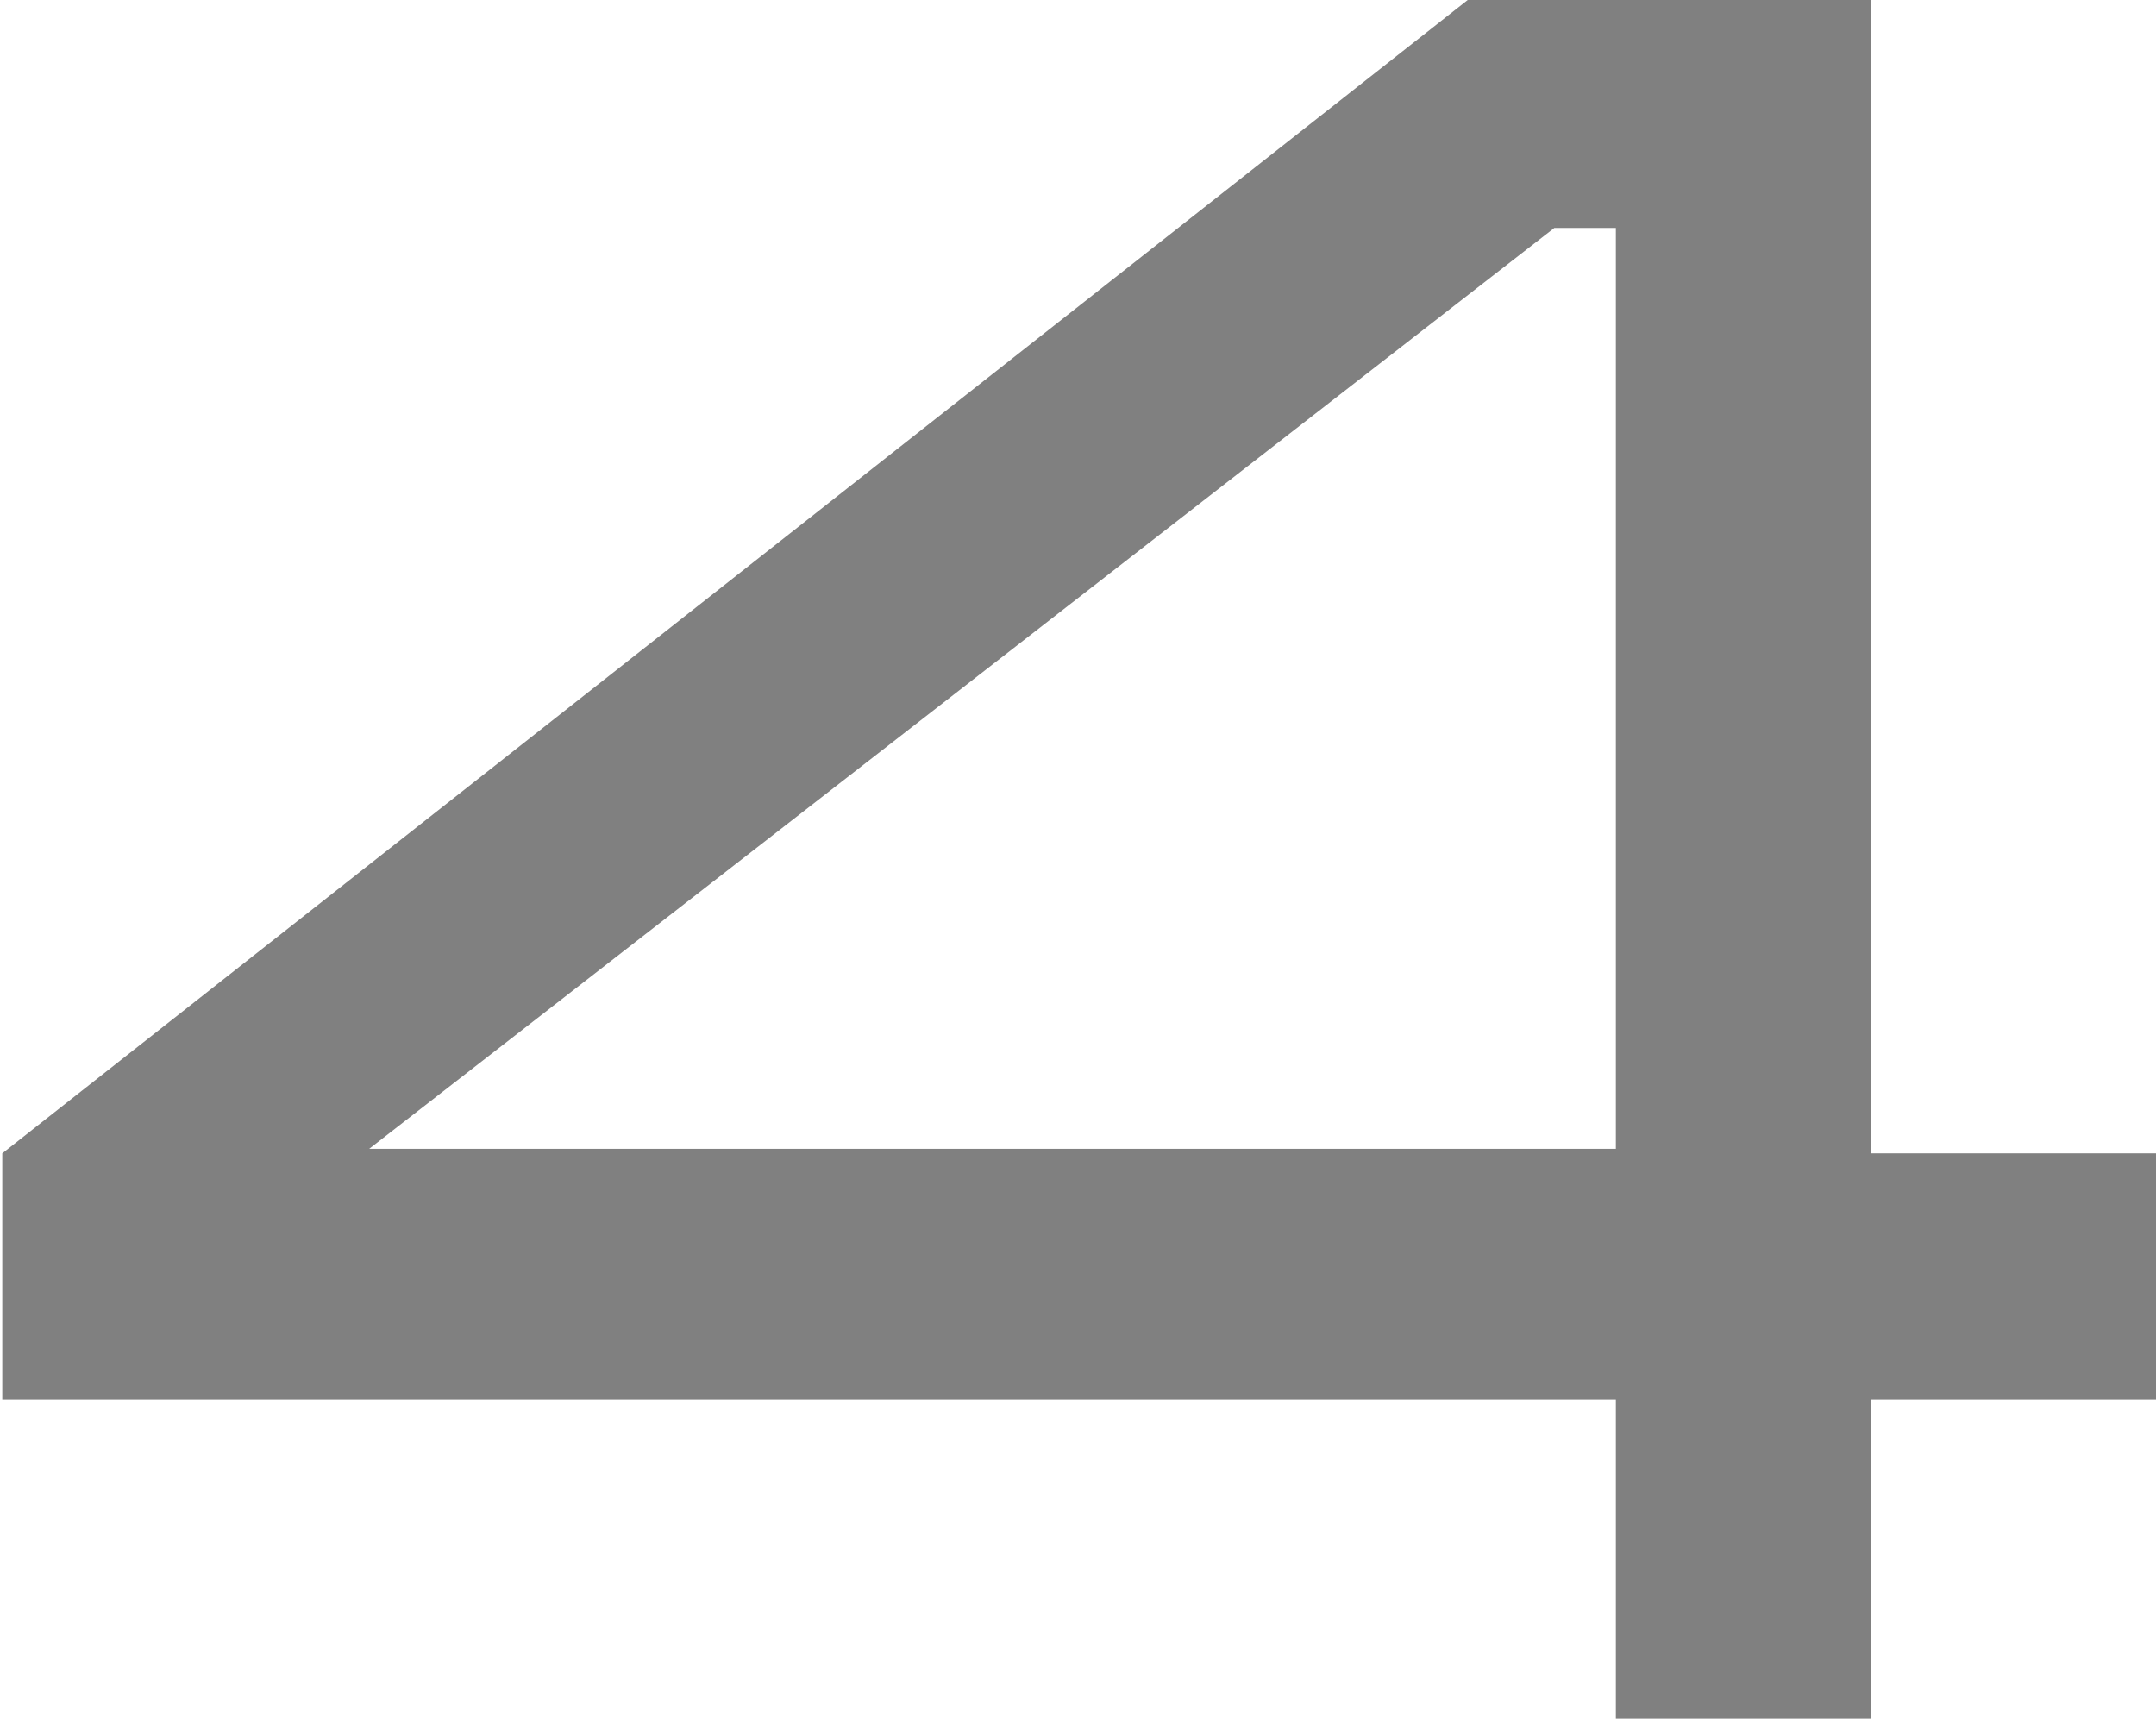 <svg width="473" height="377" viewBox="0 0 473 377" fill="none" xmlns="http://www.w3.org/2000/svg">
<path d="M410.5 253H473V307H410.5V377H354.5V307H0.5V253L322 0H410.5V253ZM341 50L81 252H354.5V50H341Z" fill="#808080"/>
</svg>
